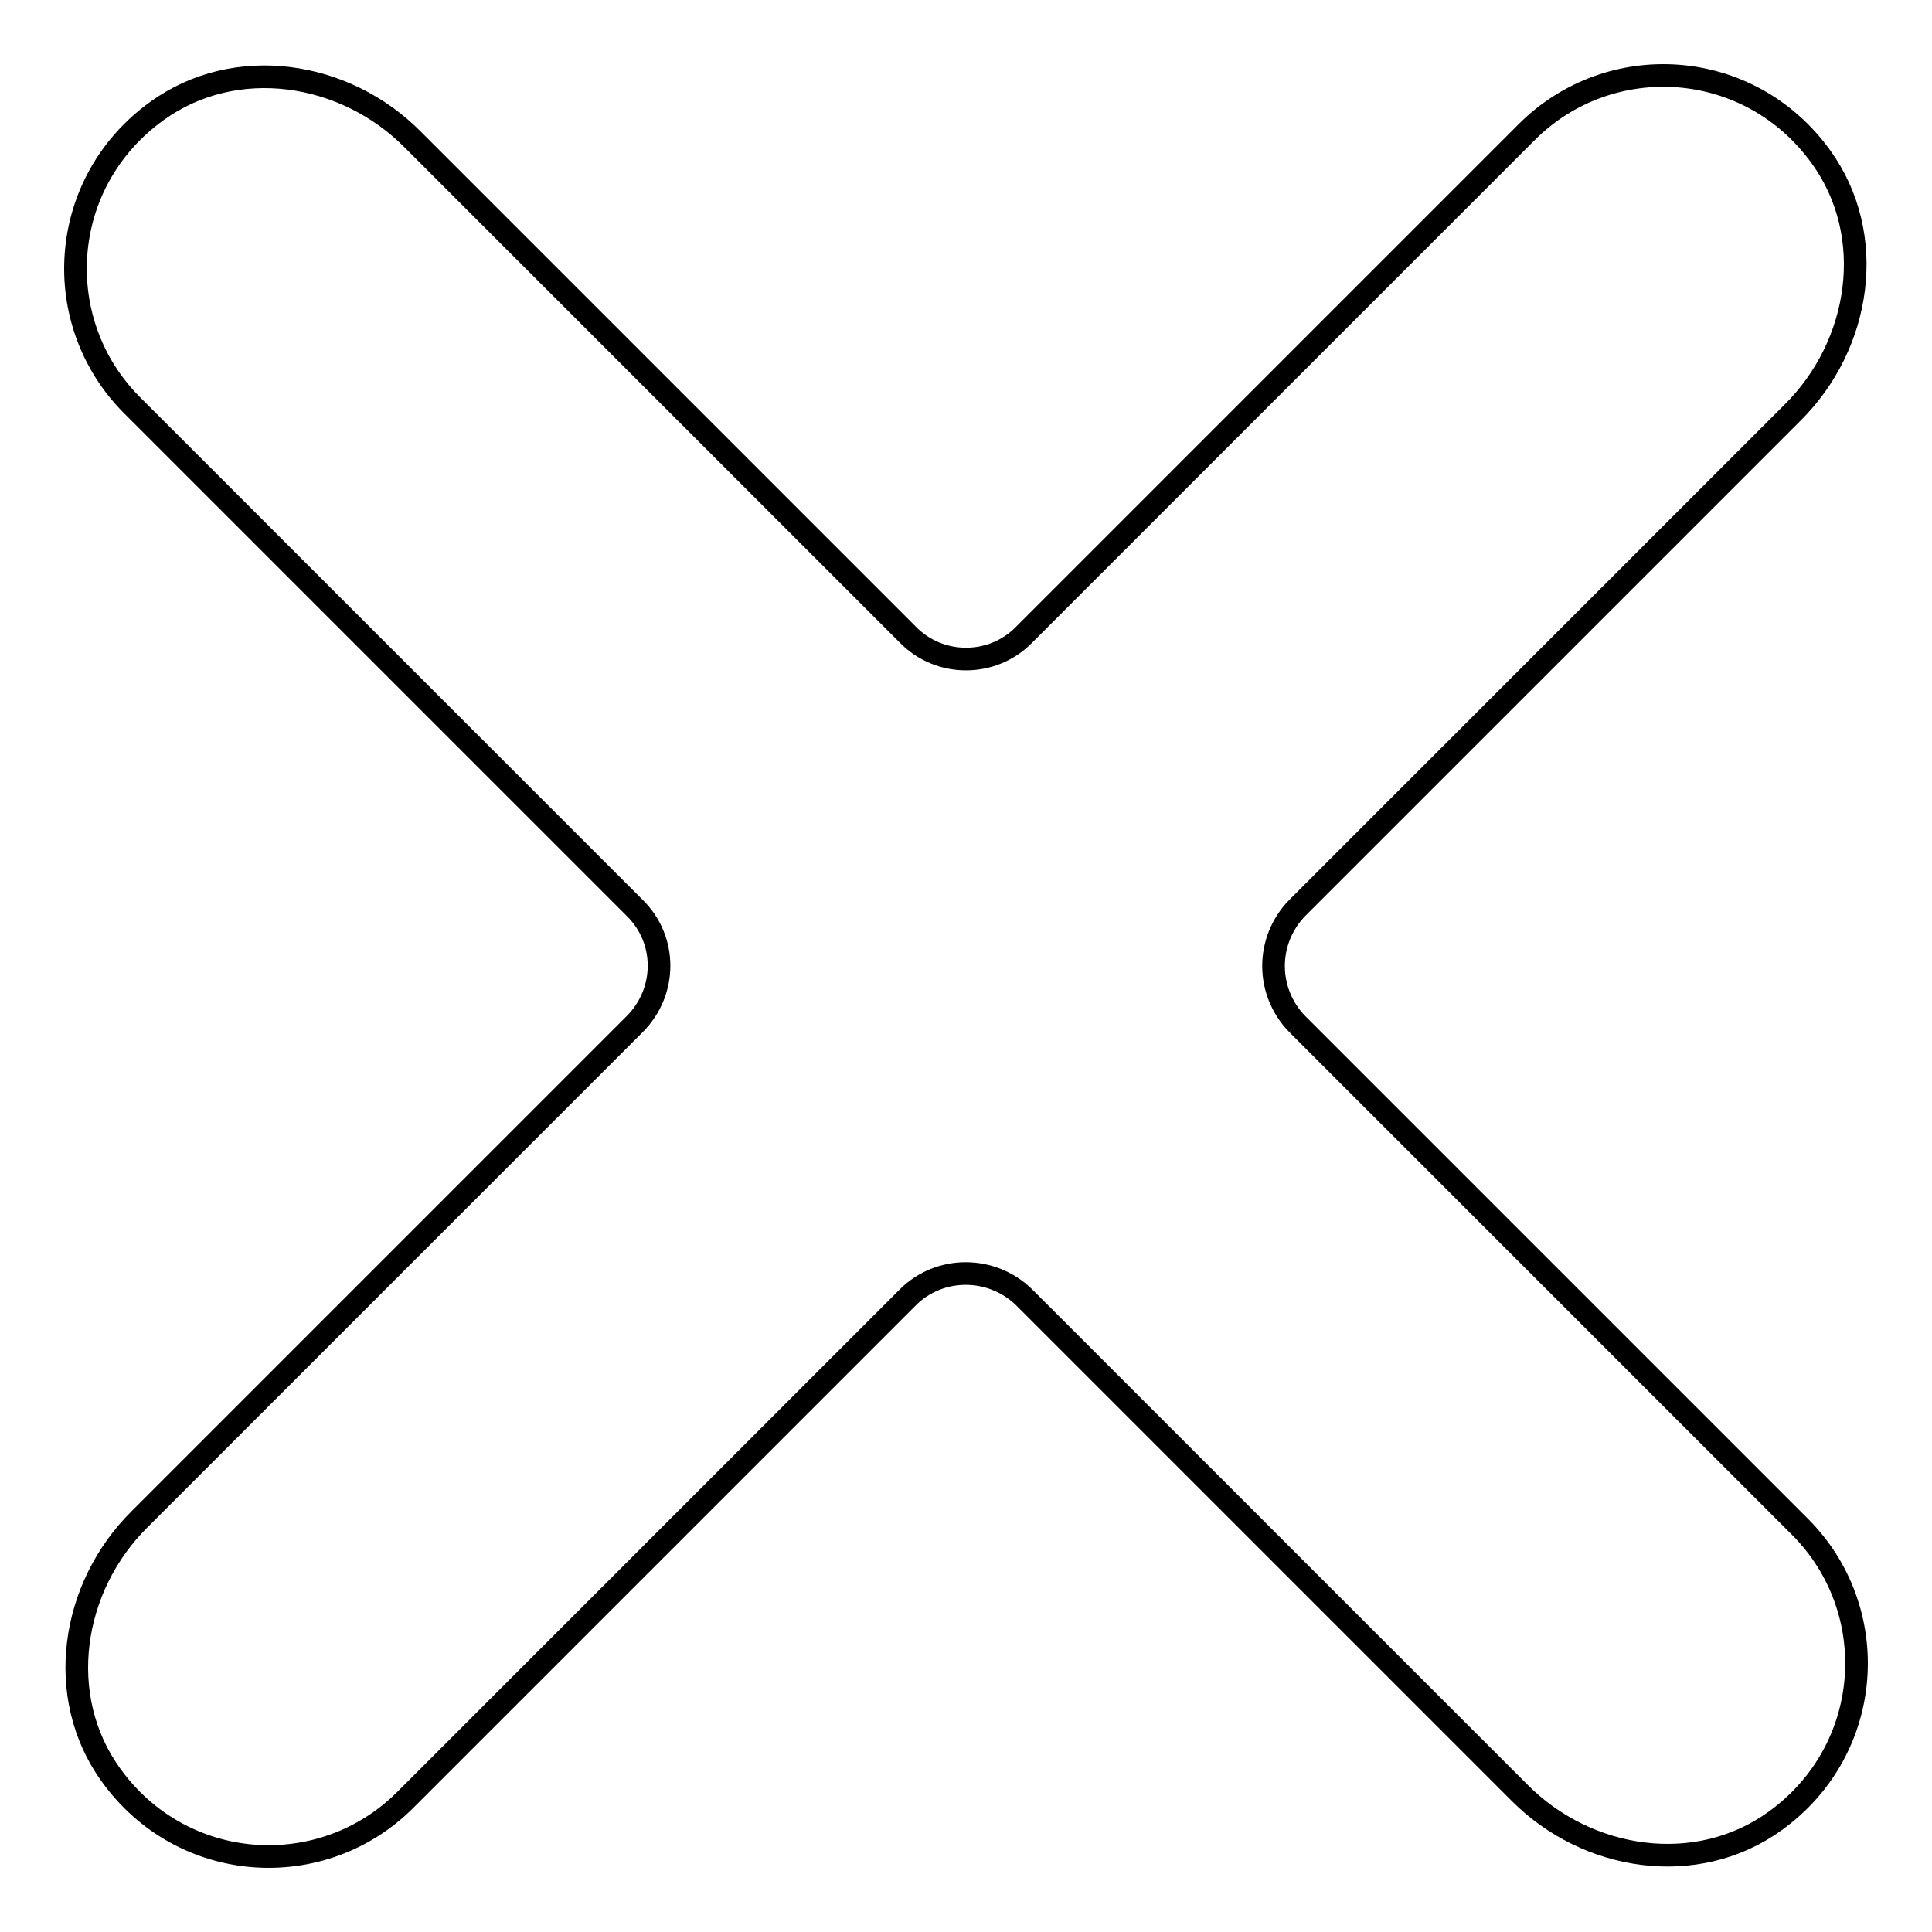 <?xml version="1.0" encoding="utf-8"?>
<!-- Svg Vector Icons : http://www.onlinewebfonts.com/icon -->
<!DOCTYPE svg PUBLIC "-//W3C//DTD SVG 1.1//EN" "http://www.w3.org/Graphics/SVG/1.1/DTD/svg11.dtd">
<svg version="1.1" xmlns="http://www.w3.org/2000/svg" xmlns:xlink="http://www.w3.org/1999/xlink" x="0px" y="0px" viewBox="0 0 256 256" enable-background="new 0 0 256 256" xml:space="preserve">
<g><g><path stroke-width="3" fill-opacity="0" stroke="#000000"  d="M171.9,135.7l66.6,66.6c11,11,9.9,29.5-3.3,39c-10.4,7.5-24.9,5.3-33.9-3.8l-65.6-65.6c-4.3-4.2-11.2-4.2-15.4,0l-66.6,66.6c-11,11-29.5,9.9-39-3.3c-7.5-10.4-5.3-24.9,3.8-33.9l65.6-65.6c4.3-4.3,4.3-11.2,0-15.4L17.5,53.7c-11-11-9.9-29.5,3.3-39c10.4-7.5,24.9-5.3,33.9,3.8l65.6,65.6c4.2,4.3,11.2,4.3,15.4,0l66.6-66.6c11-11,29.5-9.9,39,3.3c7.5,10.4,5.3,24.9-3.8,33.9l-65.6,65.6C167.7,124.6,167.7,131.4,171.9,135.7"/></g></g>
</svg>